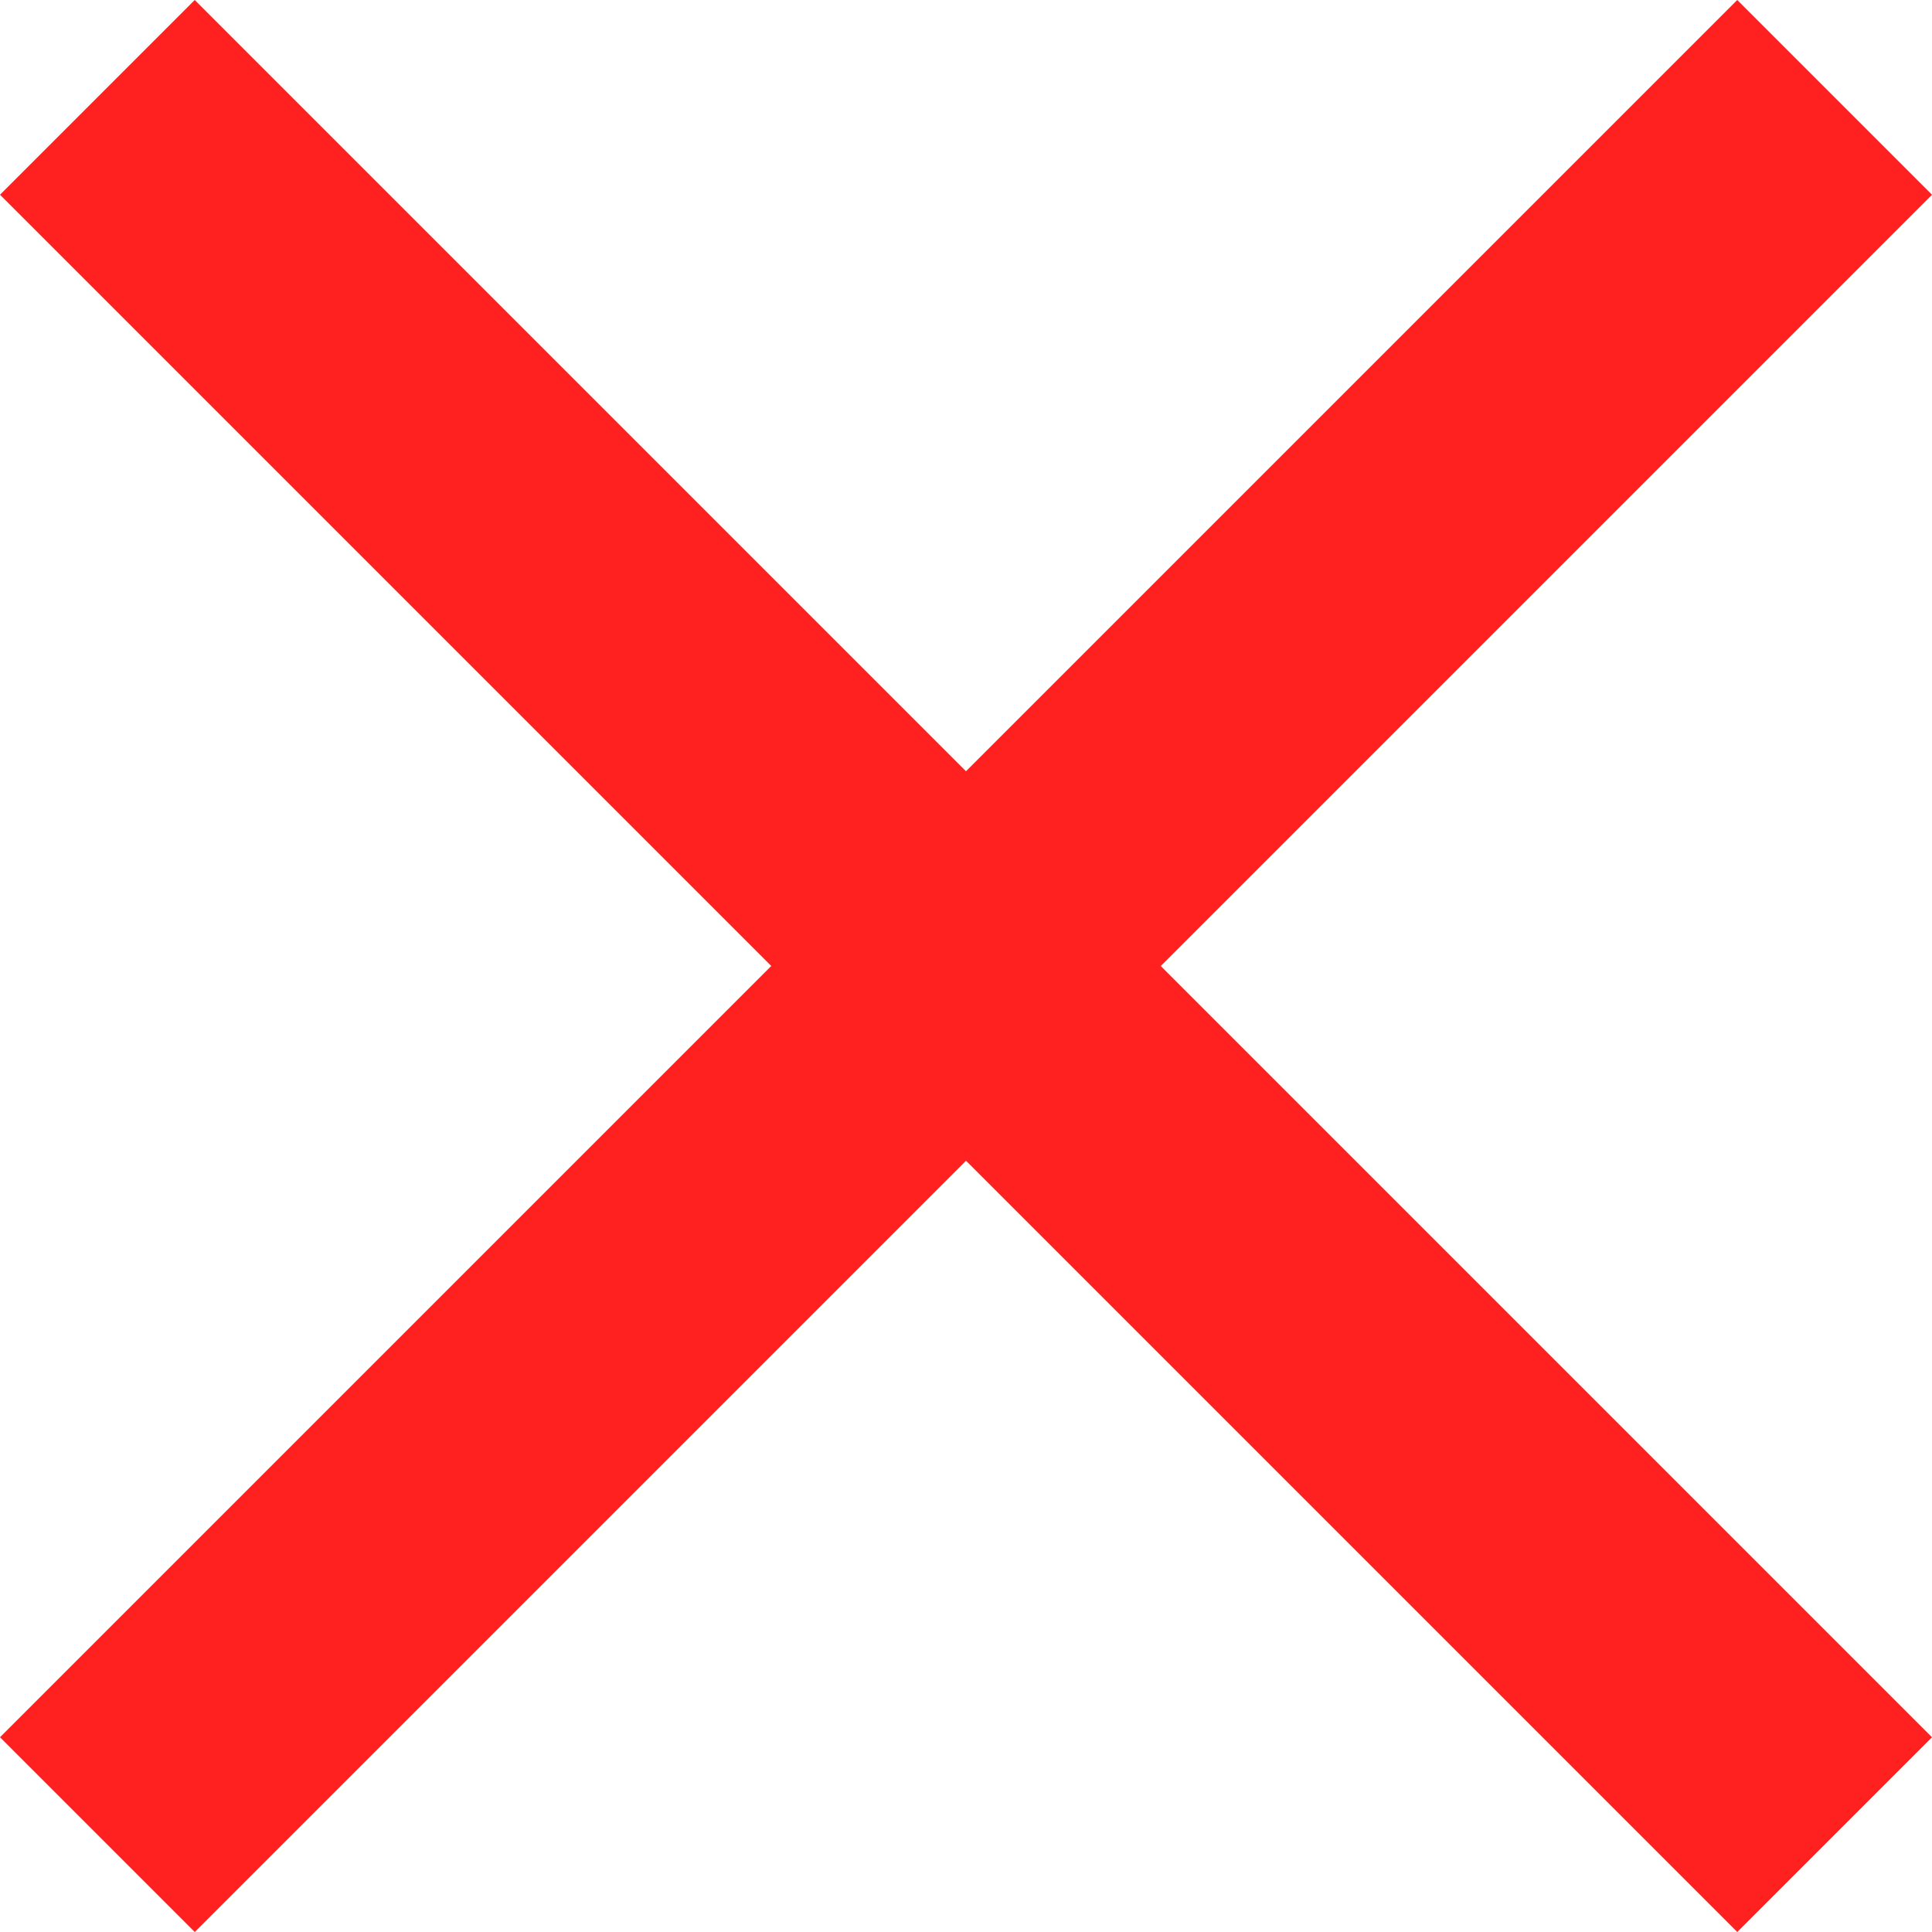 <?xml version="1.0" encoding="UTF-8"?>
<svg xmlns="http://www.w3.org/2000/svg" xmlns:xlink="http://www.w3.org/1999/xlink" width="20px" height="20px" viewBox="0 0 20 20" version="1.1">
<g id="surface1">
<path style=" stroke:none;fill-rule:nonzero;fill:rgb(100%,12.549%,12.549%);fill-opacity:1;" d="M 20 2.016 L 17.984 0 L 10 7.984 L 2.016 0 L 0 2.016 L 7.984 10 L 0 17.984 L 2.016 20 L 10 12.016 L 17.984 20 L 20 17.984 L 12.016 10 Z M 20 2.016 "/>
</g>
</svg>
